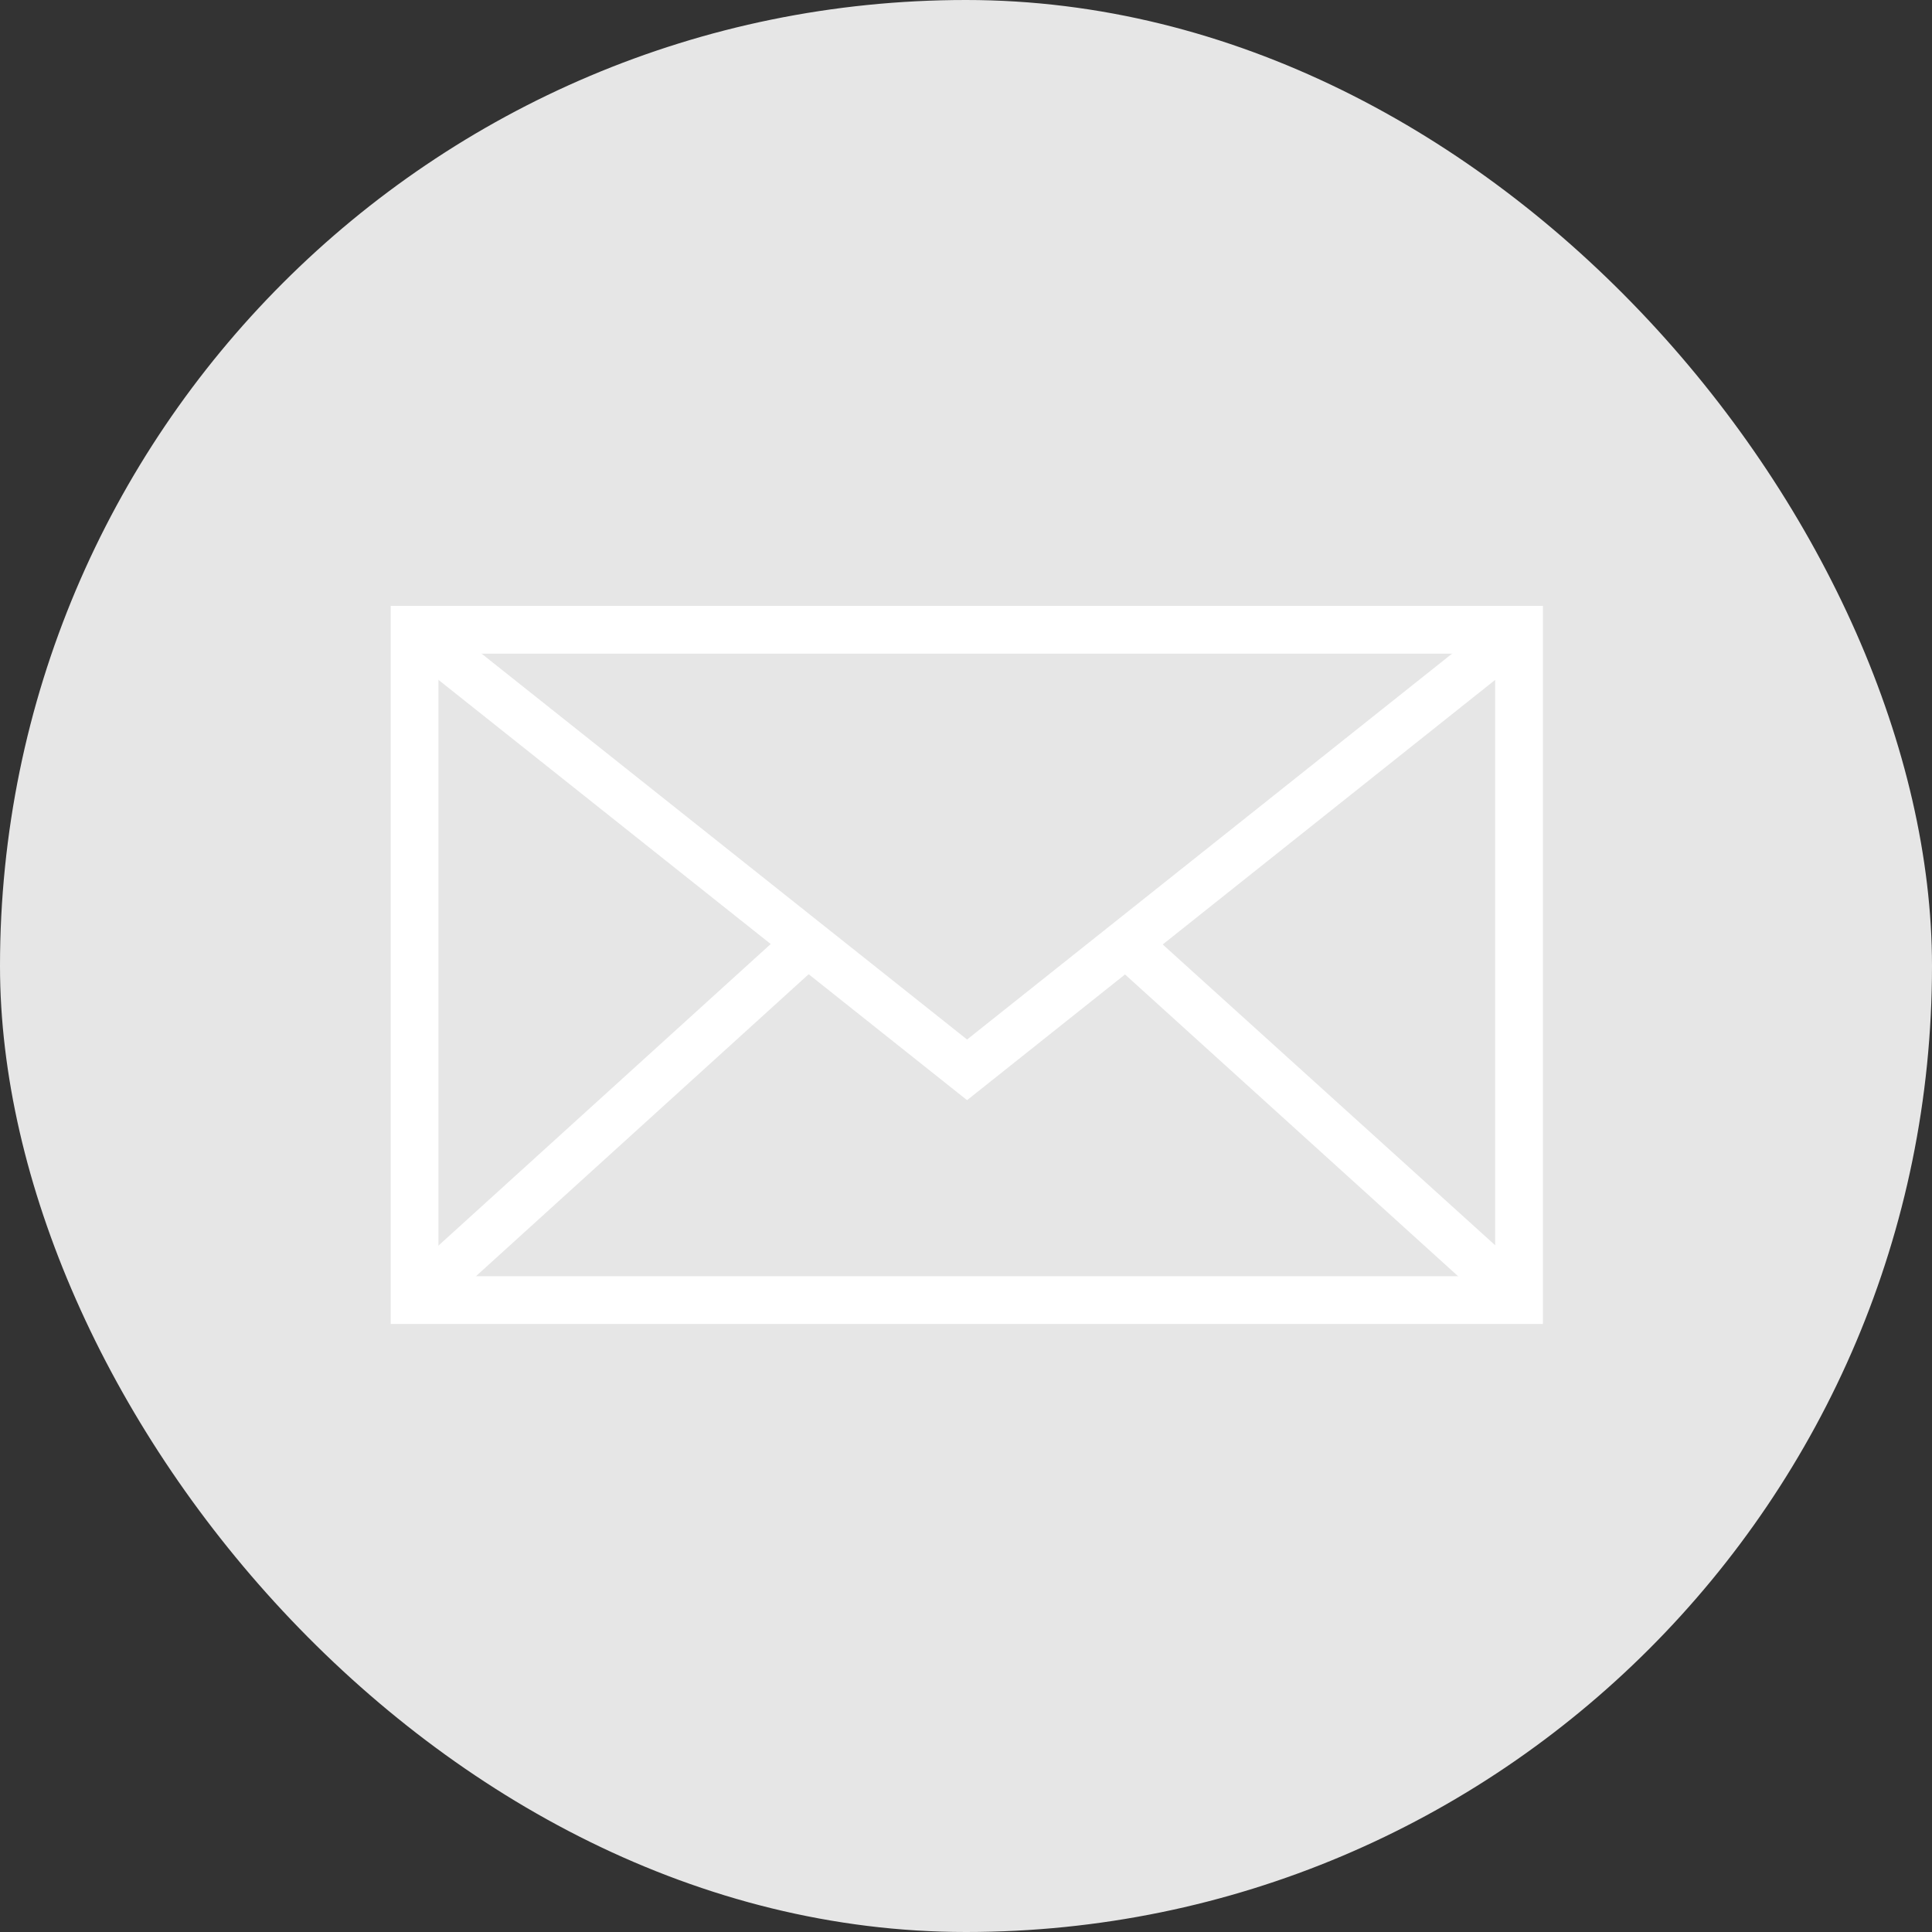 <svg xmlns="http://www.w3.org/2000/svg" viewBox="0 0 36 36"><rect x="0" y="0" width="36" height="36" fill="#333333" stroke="none"/><defs><style>.cls-1{fill:#e6e6e6;}.cls-2{fill:#fff;}</style></defs><g id="Layer_2" data-name="Layer 2"><g id="Layer_1-2" data-name="Layer 1"><g id="FULL_COLOR_ICON" data-name="FULL COLOR ICON"><rect class="cls-1" width="36" height="36" rx="18"/><polygon class="cls-2" points="7.43 12.08 7.98 11.39 18.02 19.37 28.05 11.39 28.6 12.08 18.02 20.5 7.43 12.08 7.43 12.08"/><path class="cls-2" d="M7.28,24.67V11.29H28.75V24.67Zm21-.44v0ZM8.17,23.78H27.86V12.18H8.17v11.6Z"/><polygon class="cls-2" points="20.69 17.91 21.28 17.25 28.63 23.9 28.03 24.56 20.69 17.91 20.69 17.91"/><polygon class="cls-2" points="7.41 23.9 14.67 17.31 15.27 17.97 8.01 24.56 7.41 23.9 7.41 23.9"/></g></g></g></svg>